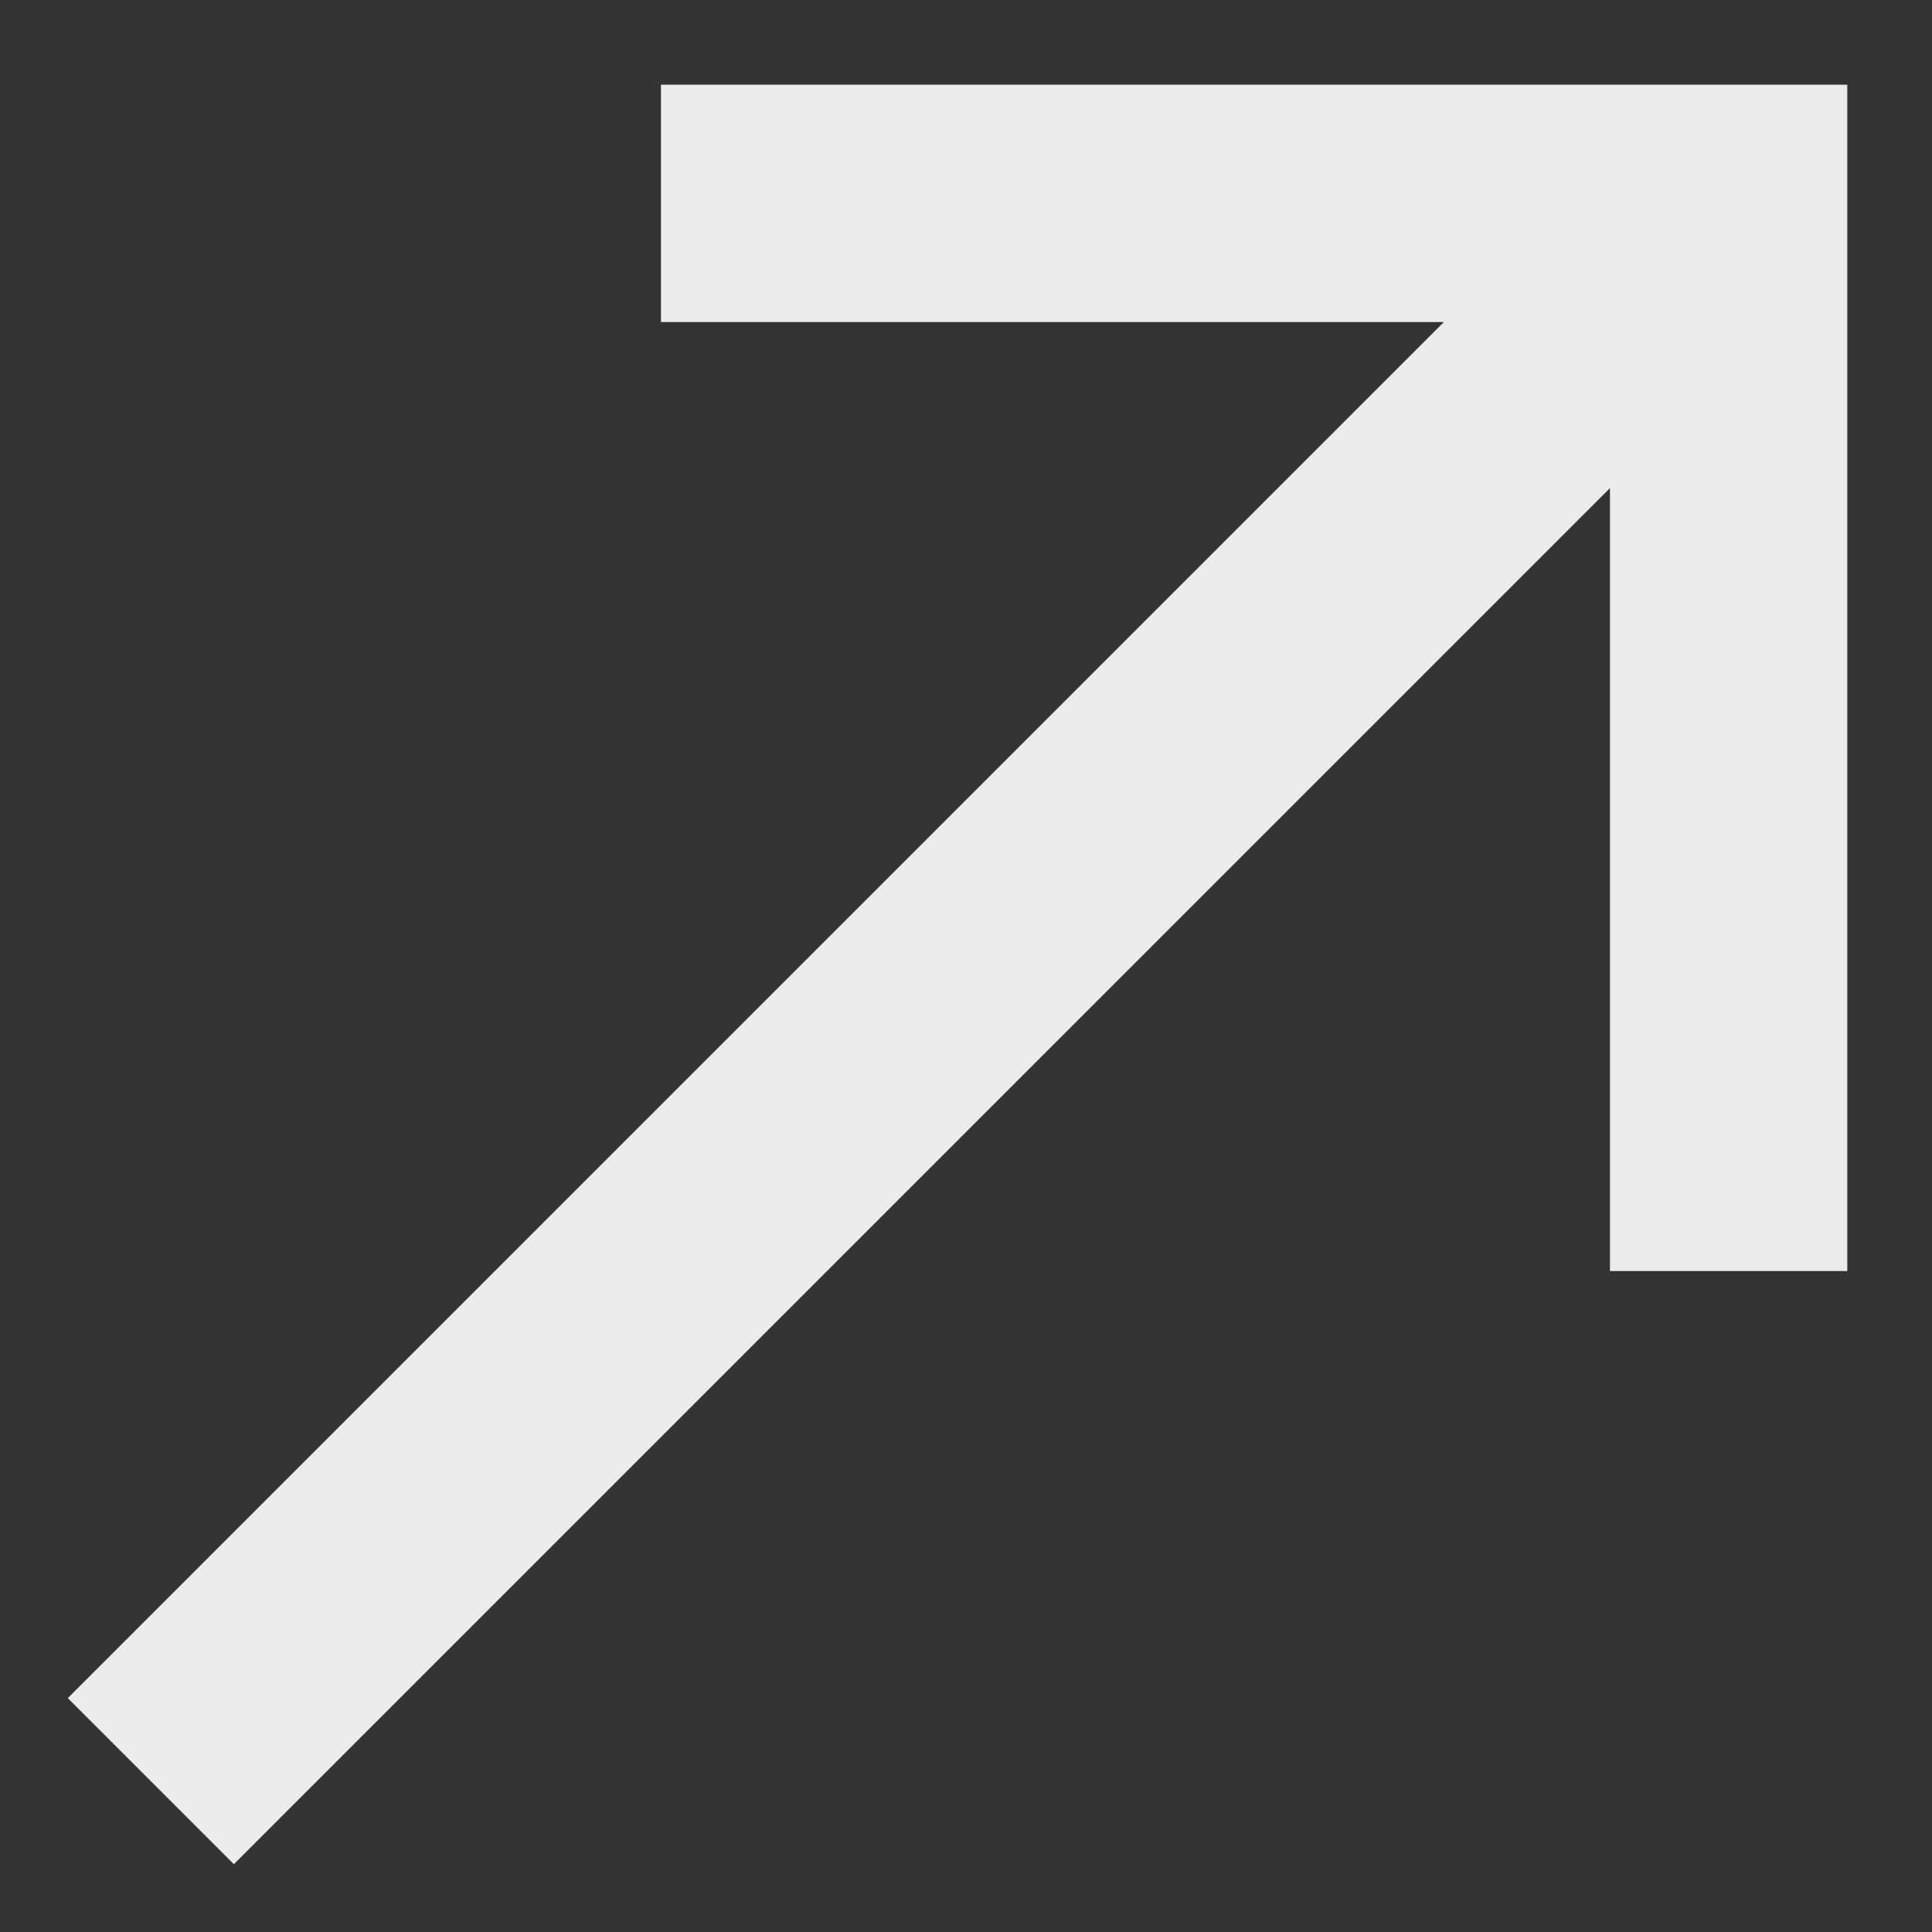 <svg xmlns="http://www.w3.org/2000/svg" width="19" height="19" viewBox="0 0 19 19" fill="none"><rect x="0" y="0" width="19" height="19" fill="#333333" stroke="none"/><path d="M2.3 18.333L0.667 16.7L14.2 3.167H6.5V0.833H18.167V12.5H15.833V4.8L2.3 18.333Z" fill="white" fill-opacity="0.9"></path></svg>